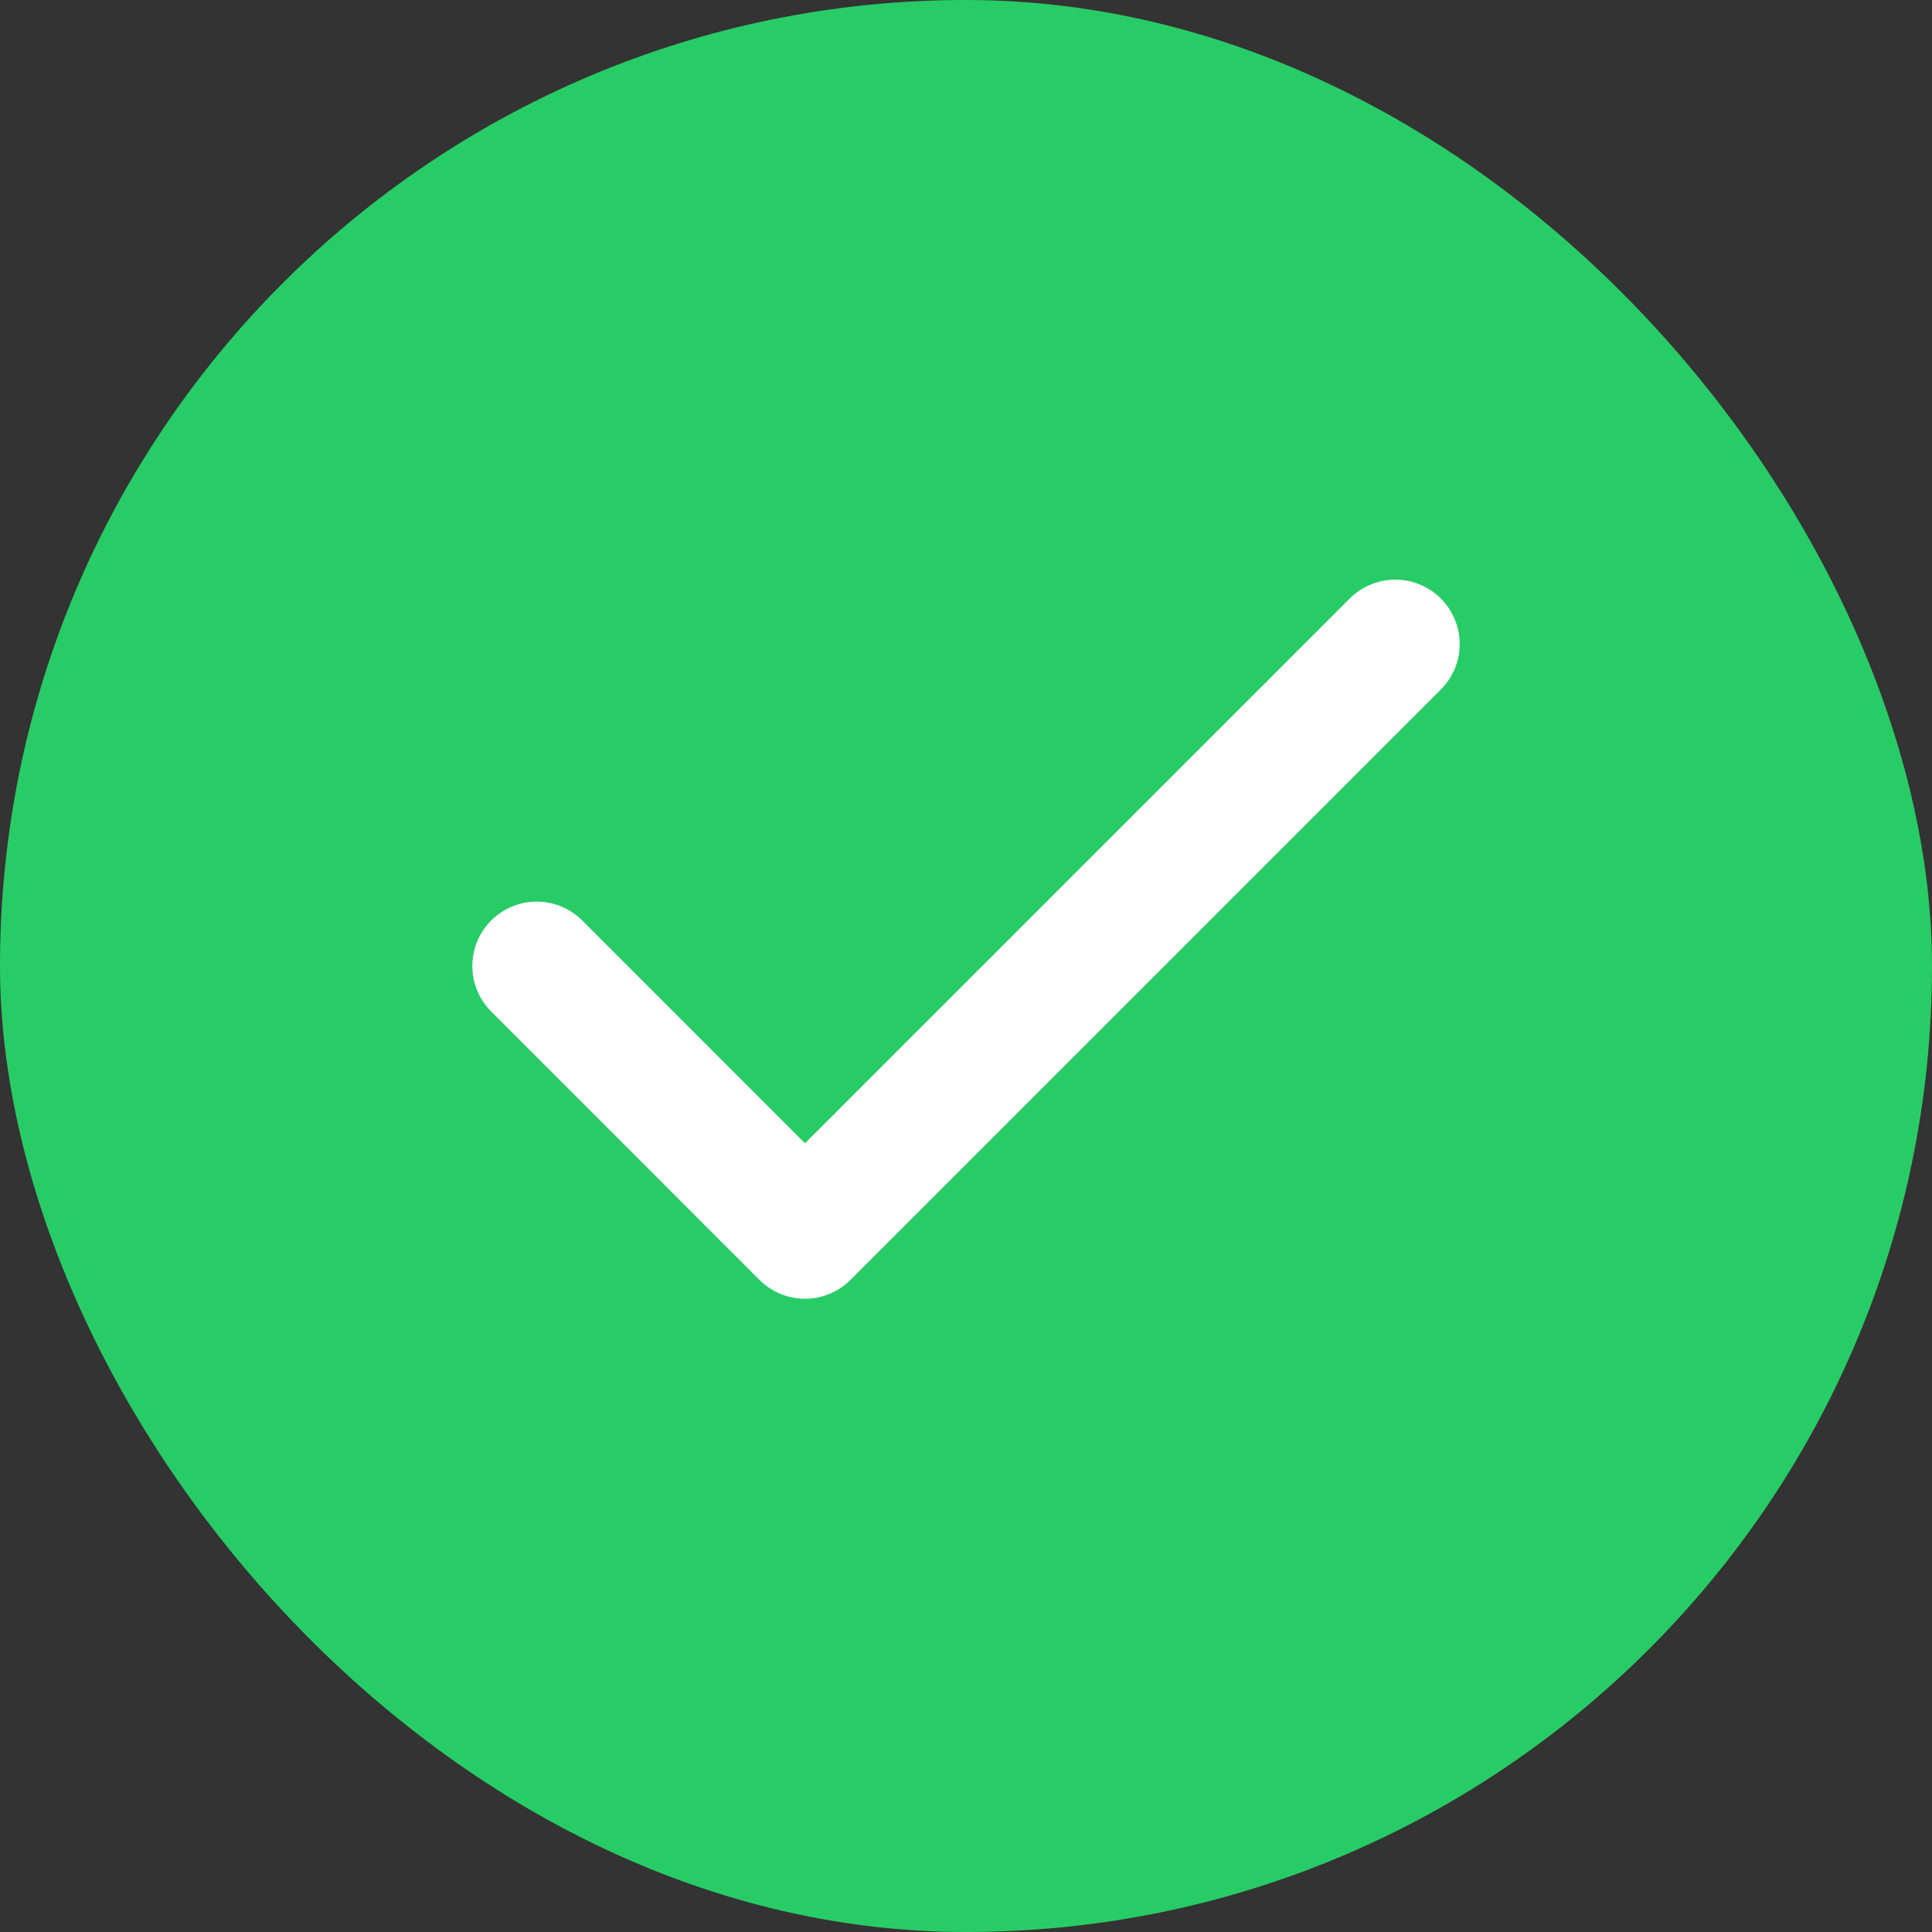 <svg width="20" height="20" viewBox="0 0 20 20" fill="none" xmlns="http://www.w3.org/2000/svg">
<rect x="0" y="0" width="20" height="20" fill="#333333" stroke="none"/>
<rect width="20" height="20" rx="10" fill="#28CC66"/>
<path d="M14.444 6.667L8.333 12.778L5.556 10" stroke="white" stroke-width="1.333" stroke-linecap="round" stroke-linejoin="round"/>
</svg>
